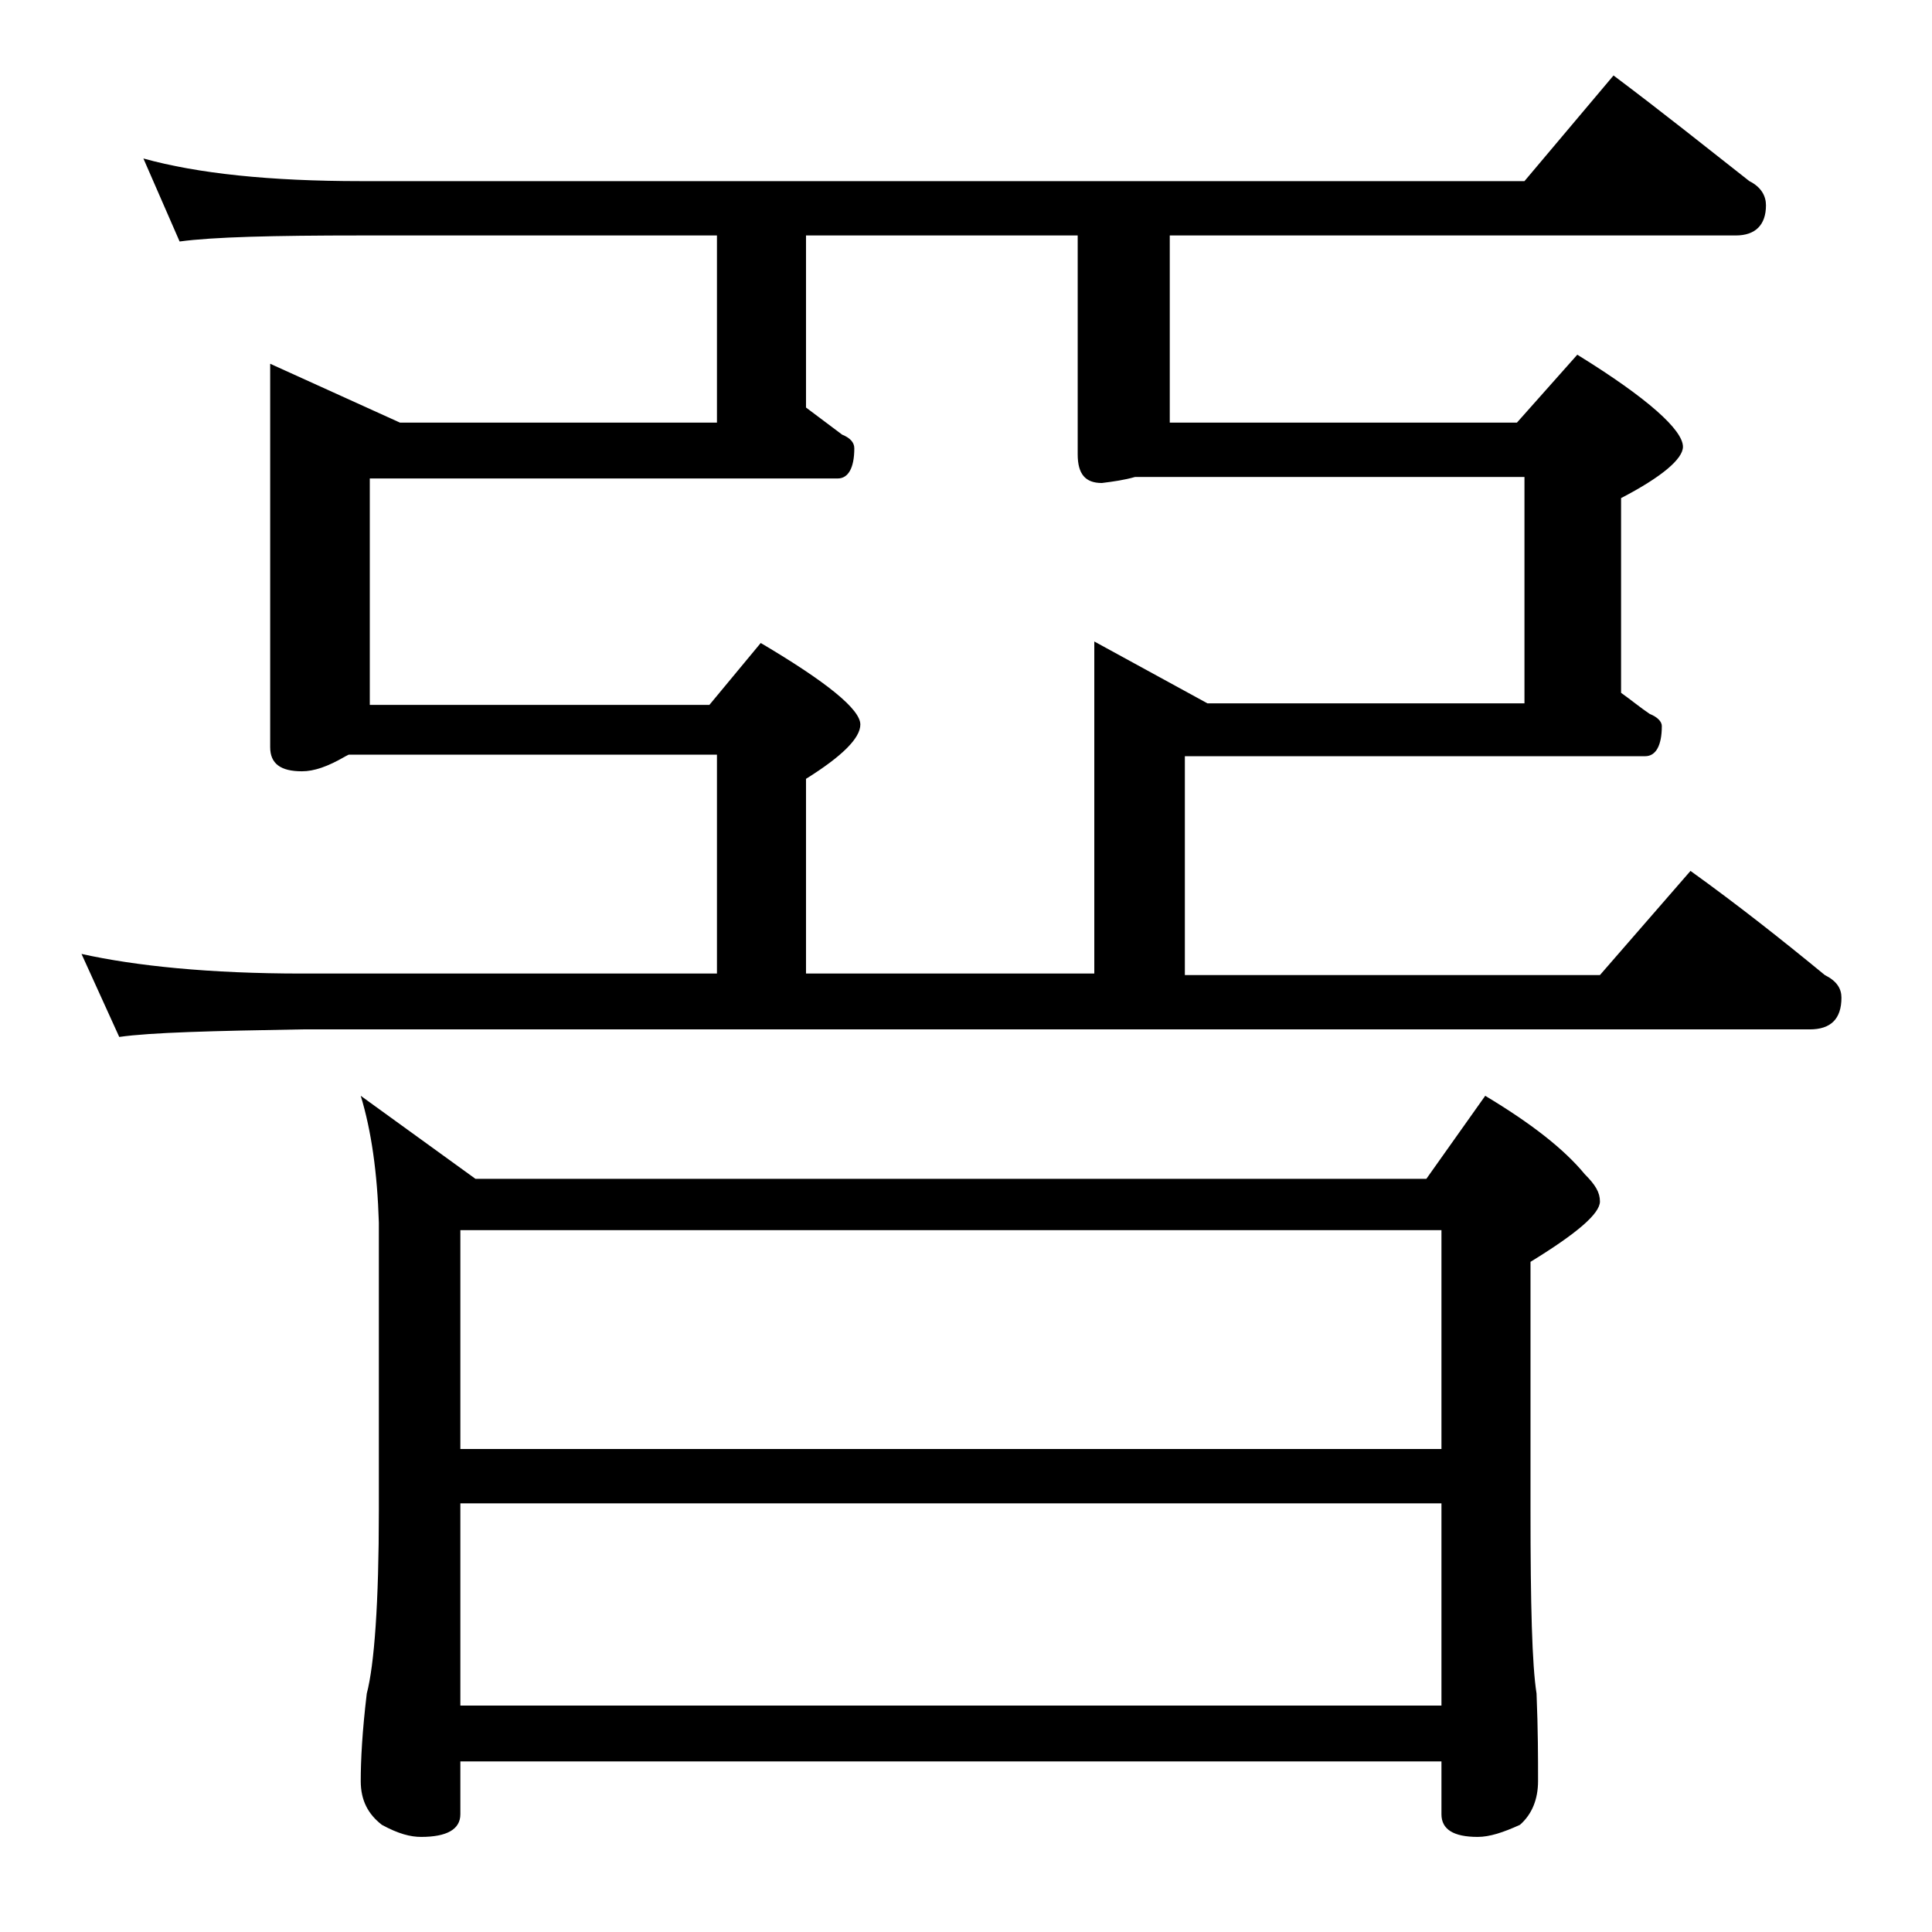 <?xml version="1.0" encoding="utf-8"?>
<!-- Generator: Adobe Illustrator 18.0.0, SVG Export Plug-In . SVG Version: 6.00 Build 0)  -->
<!DOCTYPE svg PUBLIC "-//W3C//DTD SVG 1.1//EN" "http://www.w3.org/Graphics/SVG/1.1/DTD/svg11.dtd">
<svg version="1.1" id="Layer_1" xmlns="http://www.w3.org/2000/svg" xmlns:xlink="http://www.w3.org/1999/xlink" x="0px" y="0px"
	 viewBox="0 0 128 128" enable-background="new 0 0 128 128" xml:space="preserve">
<path d="M9.5,10.5c3.6,1,8.4,1.5,14.4,1.5H101l5.9-7c3.2,2.4,6.2,4.8,9,7c0.8,0.4,1.1,1,1.1,1.6c0,1.3-0.7,2-2,2H77.5V28h23l4-4.5
	c4.7,2.9,7,5,7,6.1c0,0.8-1.4,2-4.1,3.4v12.9c0.7,0.5,1.3,1,1.9,1.4c0.5,0.2,0.8,0.5,0.8,0.8c0,1.3-0.4,2-1.1,2H78.5v14.5H106l6-6.9
	c3.2,2.3,6.1,4.6,8.9,6.9c0.8,0.4,1.1,0.9,1.1,1.5c0,1.4-0.7,2.1-2.1,2.1H20c-5.9,0.1-10,0.2-12.1,0.5l-2.5-5.5
	C9,64,13.9,64.5,20,64.5h27.5V50H23.1l-0.2,0.1c-1.2,0.7-2.1,1-2.9,1c-1.4,0-2.1-0.5-2.1-1.6V24.1l8.6,3.9h21V15.6H23.9
	c-5.8,0-9.8,0.1-12,0.4L9.5,10.5z M23.9,72.6l7.6,5.5h63l3.9-5.5c3,1.8,5.2,3.5,6.6,5.2c0.7,0.7,1,1.2,1,1.8c0,0.8-1.5,2.1-4.6,4
	v16.5c0,6.2,0.1,10.2,0.4,12.1c0.1,2.4,0.1,4.3,0.1,5.8c0,1.2-0.4,2.2-1.2,2.9c-1.1,0.5-2,0.8-2.8,0.8c-1.6,0-2.4-0.5-2.4-1.5v-3.5
	h-65v3.5c0,1-0.9,1.5-2.6,1.5c-0.7,0-1.5-0.2-2.6-0.8c-0.9-0.7-1.4-1.6-1.4-2.9c0-1.4,0.1-3.3,0.4-5.8c0.5-1.9,0.8-6,0.8-12.1V81
	C25,77.7,24.6,74.9,23.9,72.6z M53.4,64.5h19.1v-22l7.5,4.1h21v-15H75.2c-0.7,0.2-1.4,0.3-2.2,0.4c-1.1,0-1.6-0.6-1.6-1.9V15.6h-18
	V27c0.8,0.6,1.6,1.2,2.4,1.8c0.5,0.2,0.8,0.5,0.8,0.9c0,1.3-0.4,2-1.1,2H24.5v15H47l3.4-4.1C54.8,45.2,57,47,57,48
	c0,0.9-1.2,2.1-3.6,3.6V64.5z M30.5,96h65V81.5h-65V96z M30.5,113h65V99.6h-65V113z"/>
</svg>
